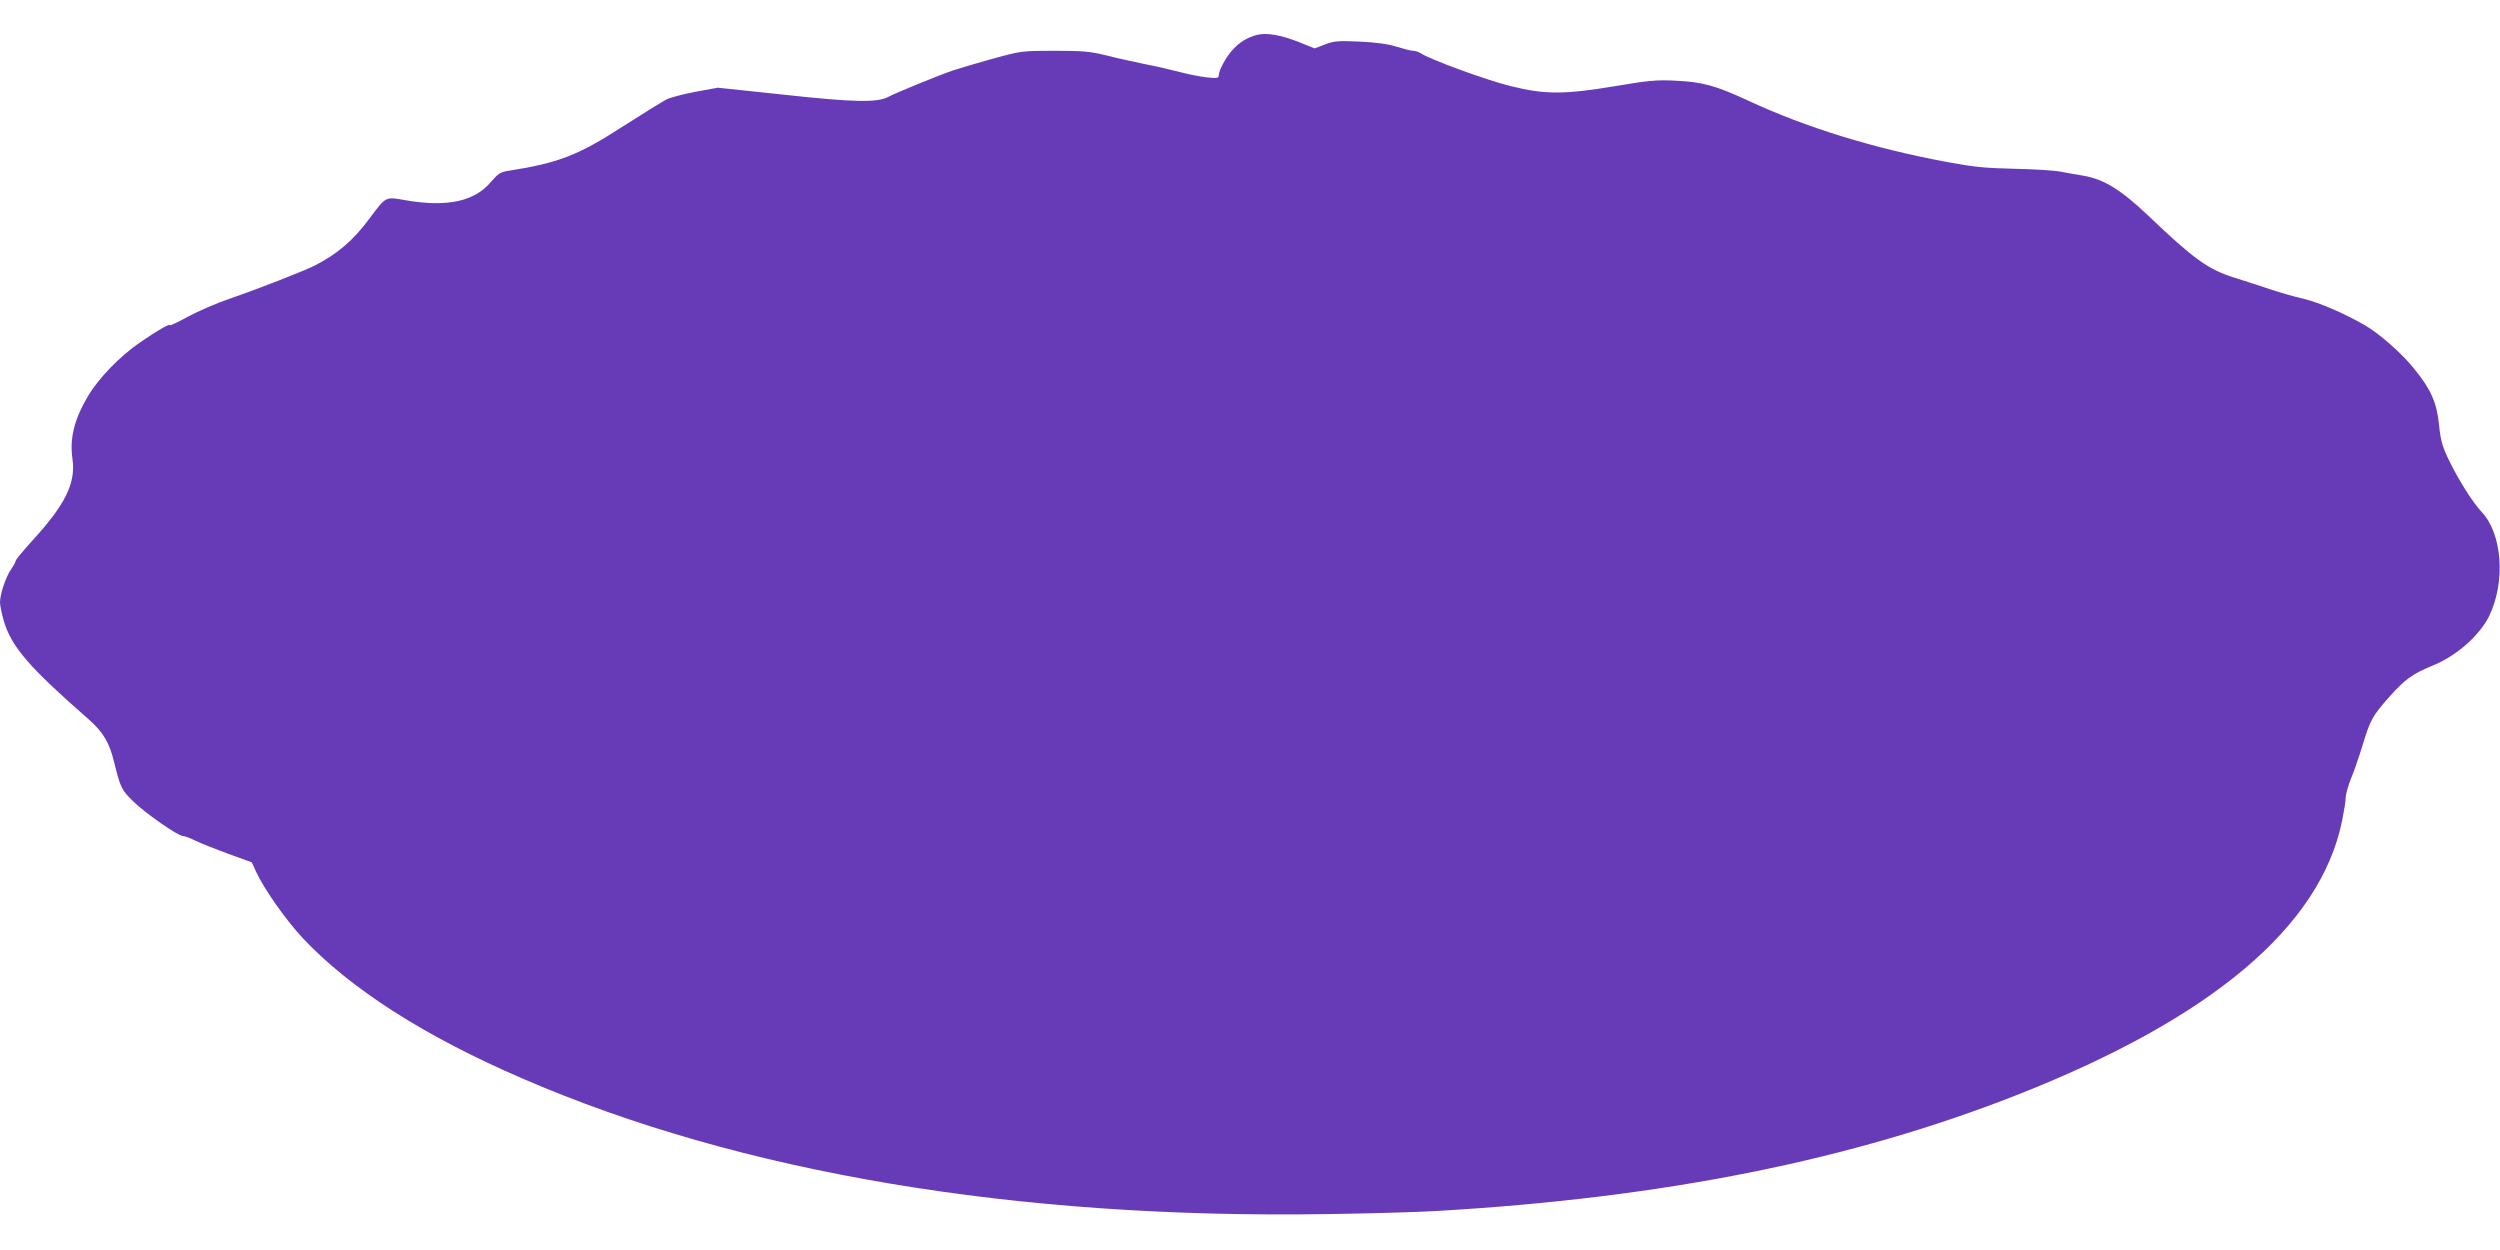 <?xml version="1.0" standalone="no"?>
<!DOCTYPE svg PUBLIC "-//W3C//DTD SVG 20010904//EN"
 "http://www.w3.org/TR/2001/REC-SVG-20010904/DTD/svg10.dtd">
<svg version="1.0" xmlns="http://www.w3.org/2000/svg"
 width="1280pt" height="640pt" viewBox="0 0 1280 640"
 preserveAspectRatio="xMidYMid meet">
<g transform="translate(0,640) scale(0.1,-0.1)"
fill="#673ab7" stroke="none">
<path d="M6435 6221 c-47 -12 -87 -36 -121 -73 -35 -36 -74 -108 -74 -134 0
-14 -8 -16 -62 -10 -35 4 -94 16 -133 26 -38 10 -117 29 -175 40 -58 12 -150
32 -204 46 -85 21 -123 24 -268 24 -165 0 -170 -1 -313 -40 -80 -22 -173 -50
-207 -61 -78 -27 -293 -115 -330 -135 -56 -30 -176 -28 -533 11 l-340 36 -114
-21 c-63 -12 -130 -29 -150 -40 -20 -10 -121 -73 -226 -140 -226 -146 -328
-185 -585 -225 -38 -6 -51 -15 -85 -55 -85 -102 -226 -132 -440 -95 -103 18
-97 21 -182 -92 -84 -114 -165 -183 -282 -243 -57 -28 -288 -119 -437 -170
-65 -22 -159 -63 -211 -91 -51 -28 -93 -48 -93 -44 0 10 -61 -25 -153 -88
-102 -70 -212 -183 -267 -276 -70 -119 -94 -214 -79 -321 18 -124 -37 -235
-210 -423 -44 -49 -81 -93 -81 -99 0 -5 -10 -24 -22 -41 -27 -37 -58 -129 -58
-171 0 -16 9 -59 20 -97 39 -131 131 -237 434 -502 74 -65 106 -119 130 -218
33 -133 38 -143 98 -202 61 -60 229 -177 254 -177 8 0 36 -10 62 -23 26 -13
102 -43 169 -68 l122 -44 23 -50 c40 -87 153 -247 238 -338 243 -259 624 -503
1125 -719 1115 -483 2526 -720 4125 -694 212 3 464 10 560 16 1163 68 2121
260 2975 597 990 391 1544 858 1656 1398 10 50 19 104 19 121 0 17 12 59 26
95 15 35 41 111 59 169 41 136 52 155 140 254 78 88 119 117 222 159 119 48
238 153 287 252 86 176 68 423 -39 535 -45 48 -117 162 -167 265 -34 70 -42
101 -50 178 -11 114 -41 183 -126 287 -63 80 -180 182 -254 225 -111 63 -231
115 -313 135 -49 11 -128 34 -175 50 -47 16 -129 42 -182 59 -133 42 -208 96
-439 317 -138 131 -226 186 -330 204 -30 5 -83 14 -119 21 -36 7 -144 13 -240
15 -144 3 -204 9 -339 34 -381 71 -724 177 -1021 315 -166 77 -234 96 -375
102 -94 5 -139 0 -305 -28 -259 -43 -358 -44 -535 0 -120 29 -415 137 -460
168 -11 7 -29 13 -40 13 -11 0 -49 10 -85 21 -45 14 -103 22 -190 26 -109 5
-132 3 -177 -15 l-52 -20 -84 34 c-90 35 -164 48 -212 35z"/>
</g>
</svg>
